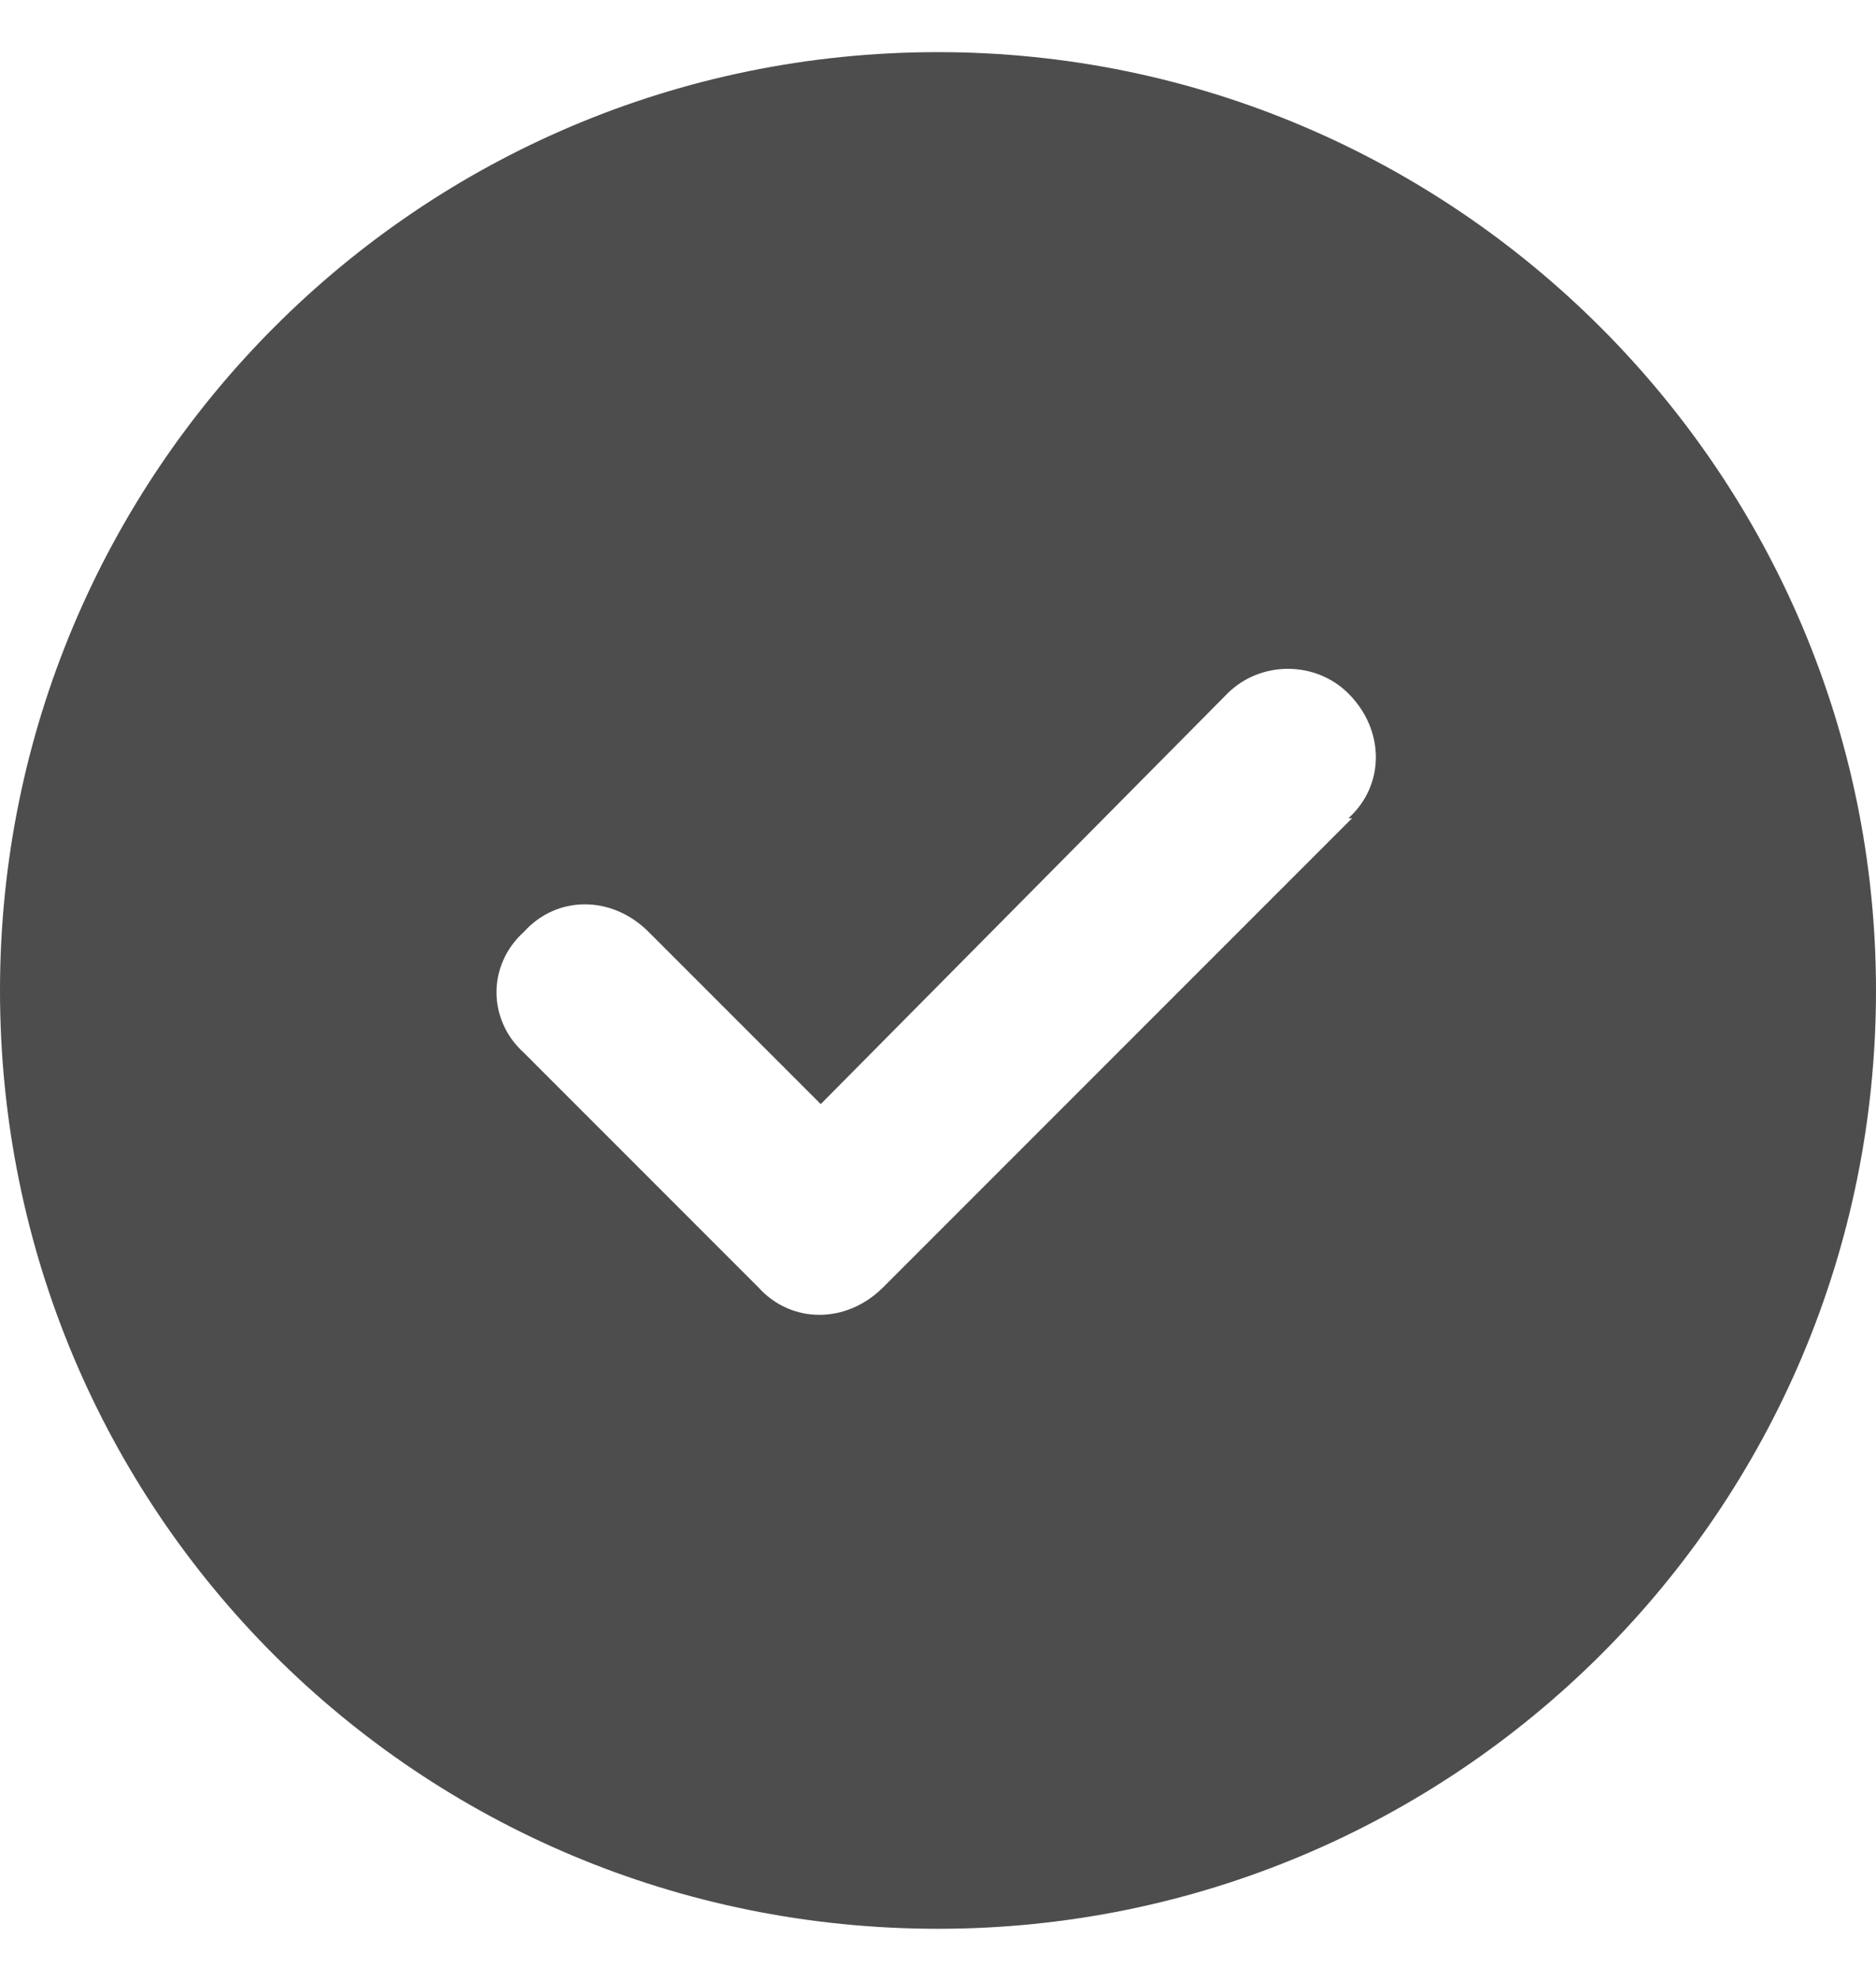 <svg width="18" height="19" viewBox="0 0 18 19" fill="none" xmlns="http://www.w3.org/2000/svg">
<path id="check-circle" d="M9 18.5C4.008 18.5 0 14.492 0 9.5C0 4.543 4.008 0.5 9 0.5C13.957 0.5 18 4.543 18 9.5C18 14.492 13.957 18.5 9 18.5ZM12.973 7.848H12.938C13.289 7.531 13.289 7.004 12.938 6.652C12.621 6.336 12.094 6.336 11.777 6.652L7.875 10.59L6.223 8.938C5.871 8.586 5.344 8.586 5.027 8.938C4.676 9.254 4.676 9.781 5.027 10.098L7.277 12.348C7.594 12.699 8.121 12.699 8.473 12.348L12.973 7.848Z" fill="#4D4D4D"/>
</svg>

